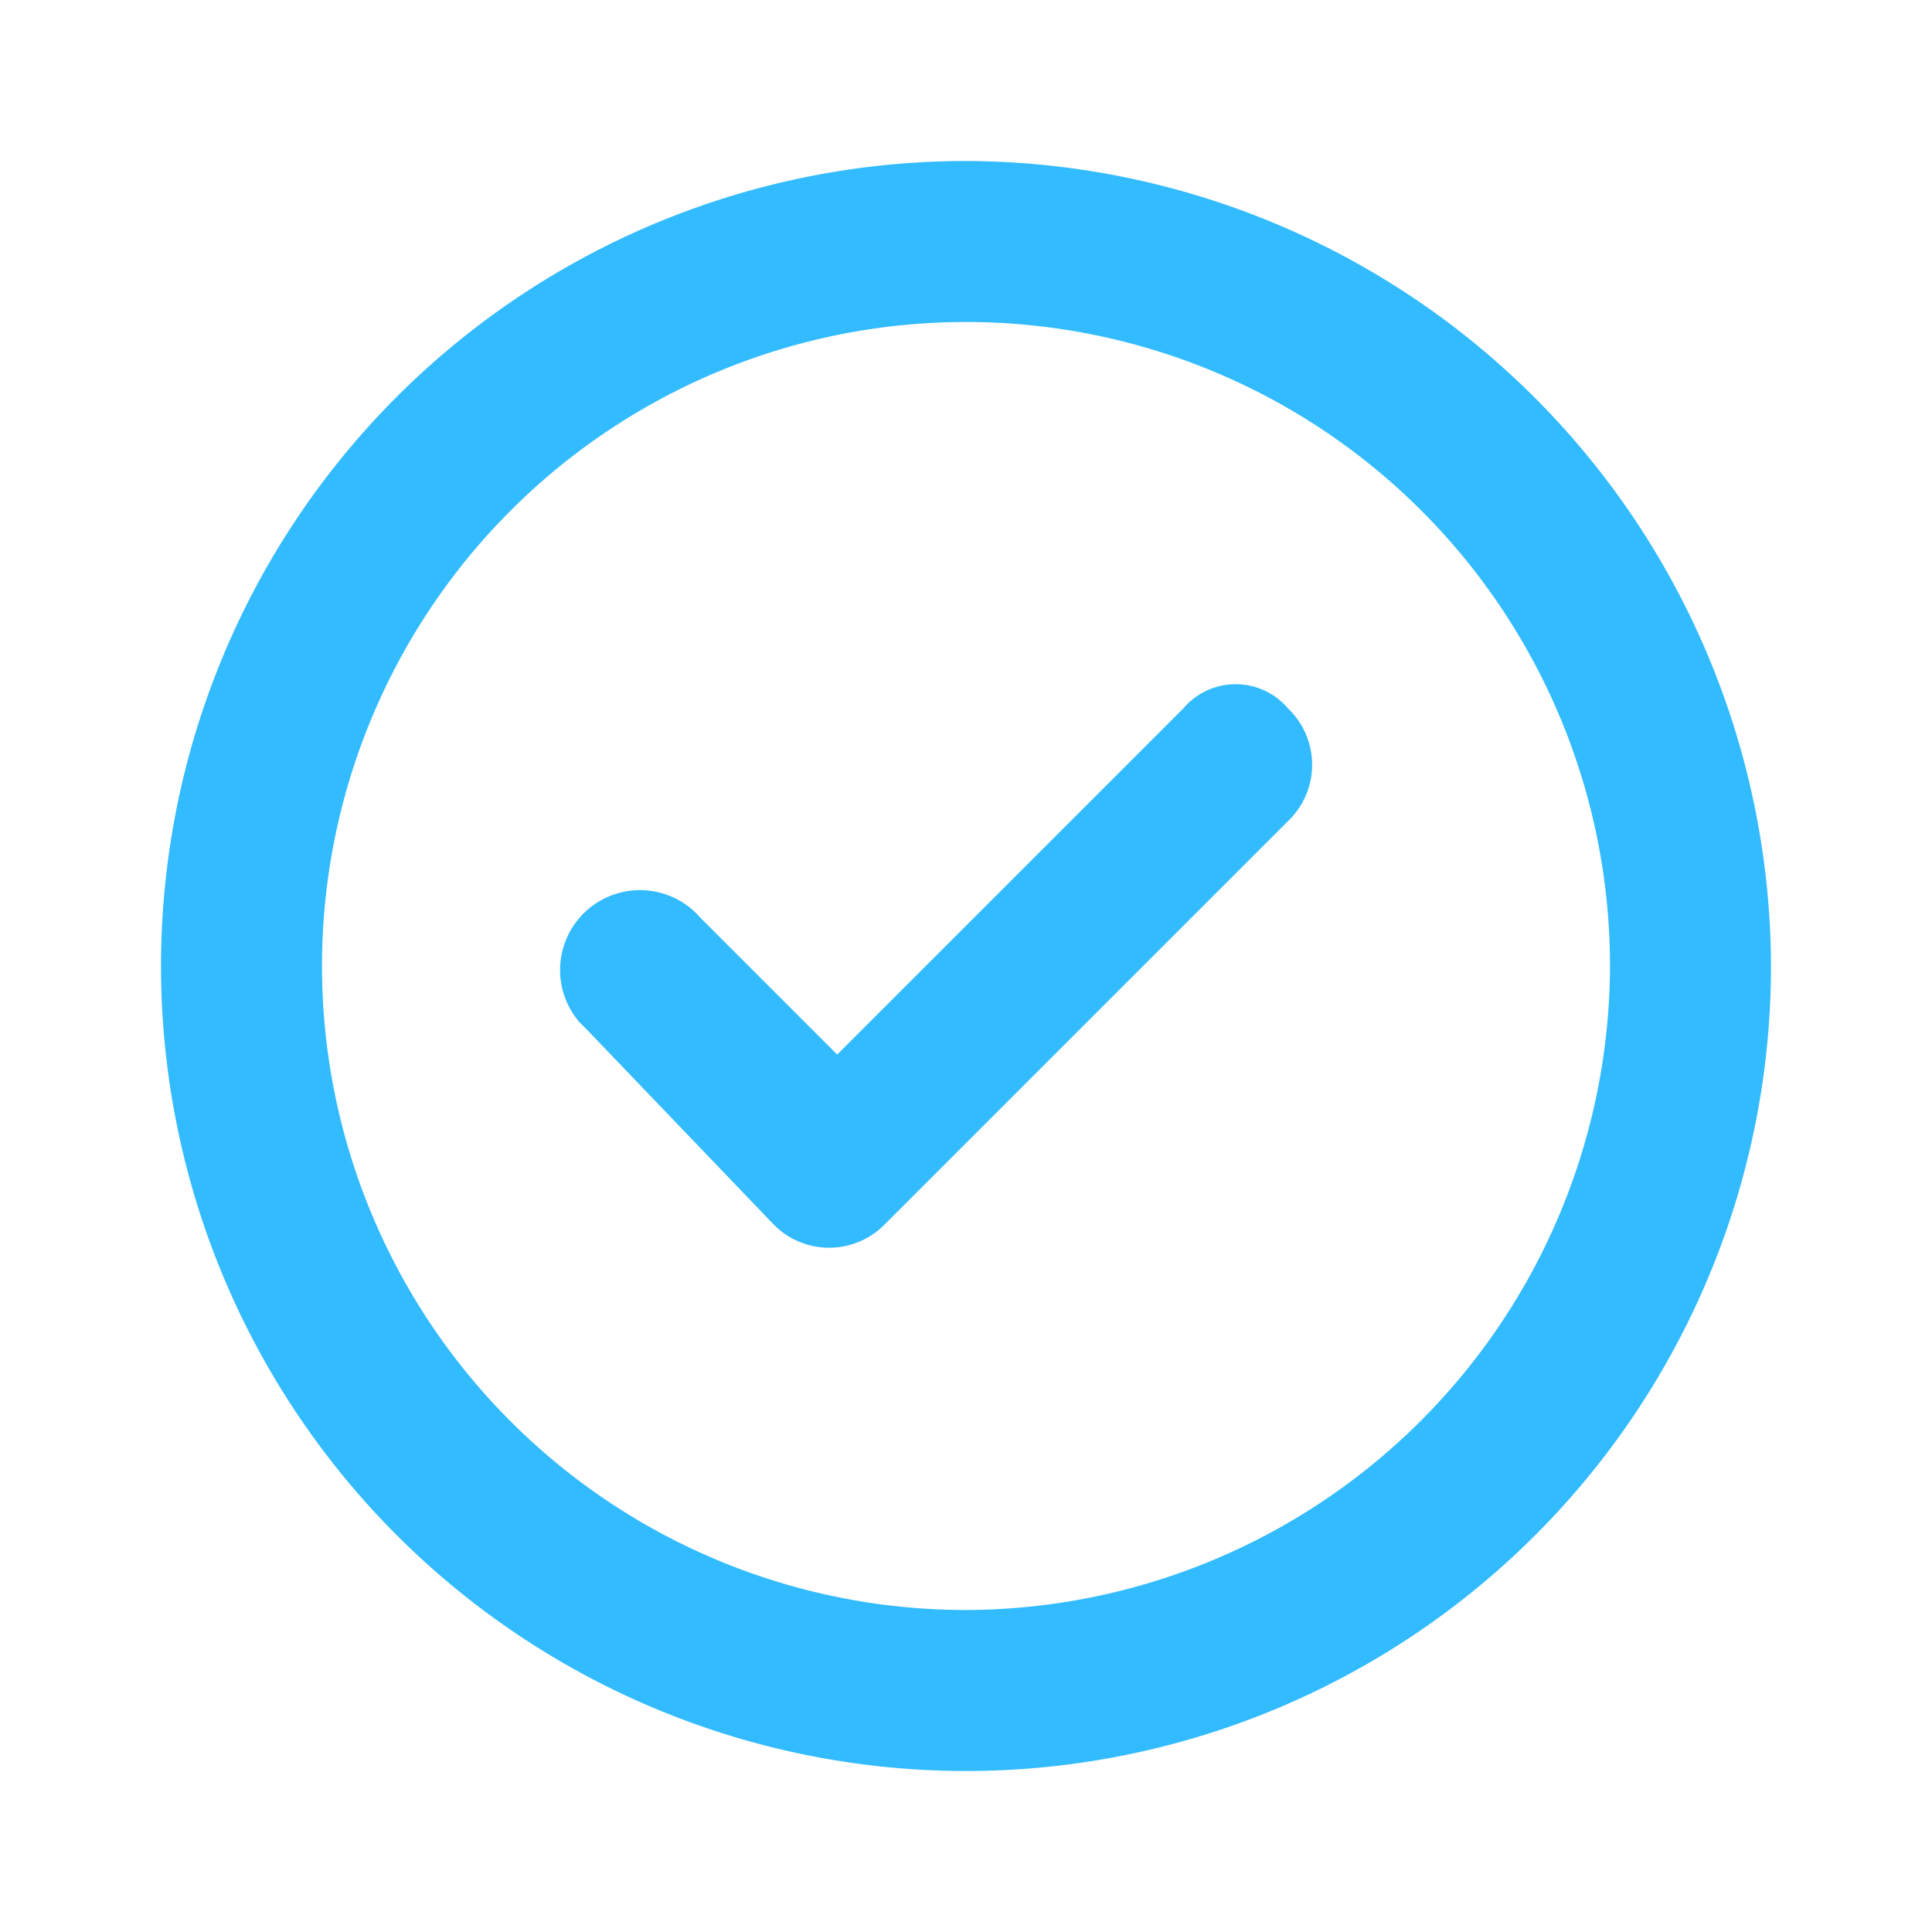 <svg id="check-circle" xmlns="http://www.w3.org/2000/svg" width="24" height="24" viewBox="0 0 24 24">
  <path id="Pfad_82" data-name="Pfad 82" d="M14.7,8.8l-4.3,4.3L8.7,11.4a.992.992,0,1,0-1.5,1.3l.1.1,2.3,2.4a.967.967,0,0,0,1.4,0l5-5a.967.967,0,0,0,0-1.4h0A.853.853,0,0,0,14.7,8.8ZM12,2A10,10,0,1,0,22,12,10.029,10.029,0,0,0,12,2Zm0,18a8,8,0,1,1,8-8A8.024,8.024,0,0,1,12,20Z" fill="#3bf"/>
  <rect id="Rechteck_135" data-name="Rechteck 135" width="24" height="24" fill="none"/>
</svg>
